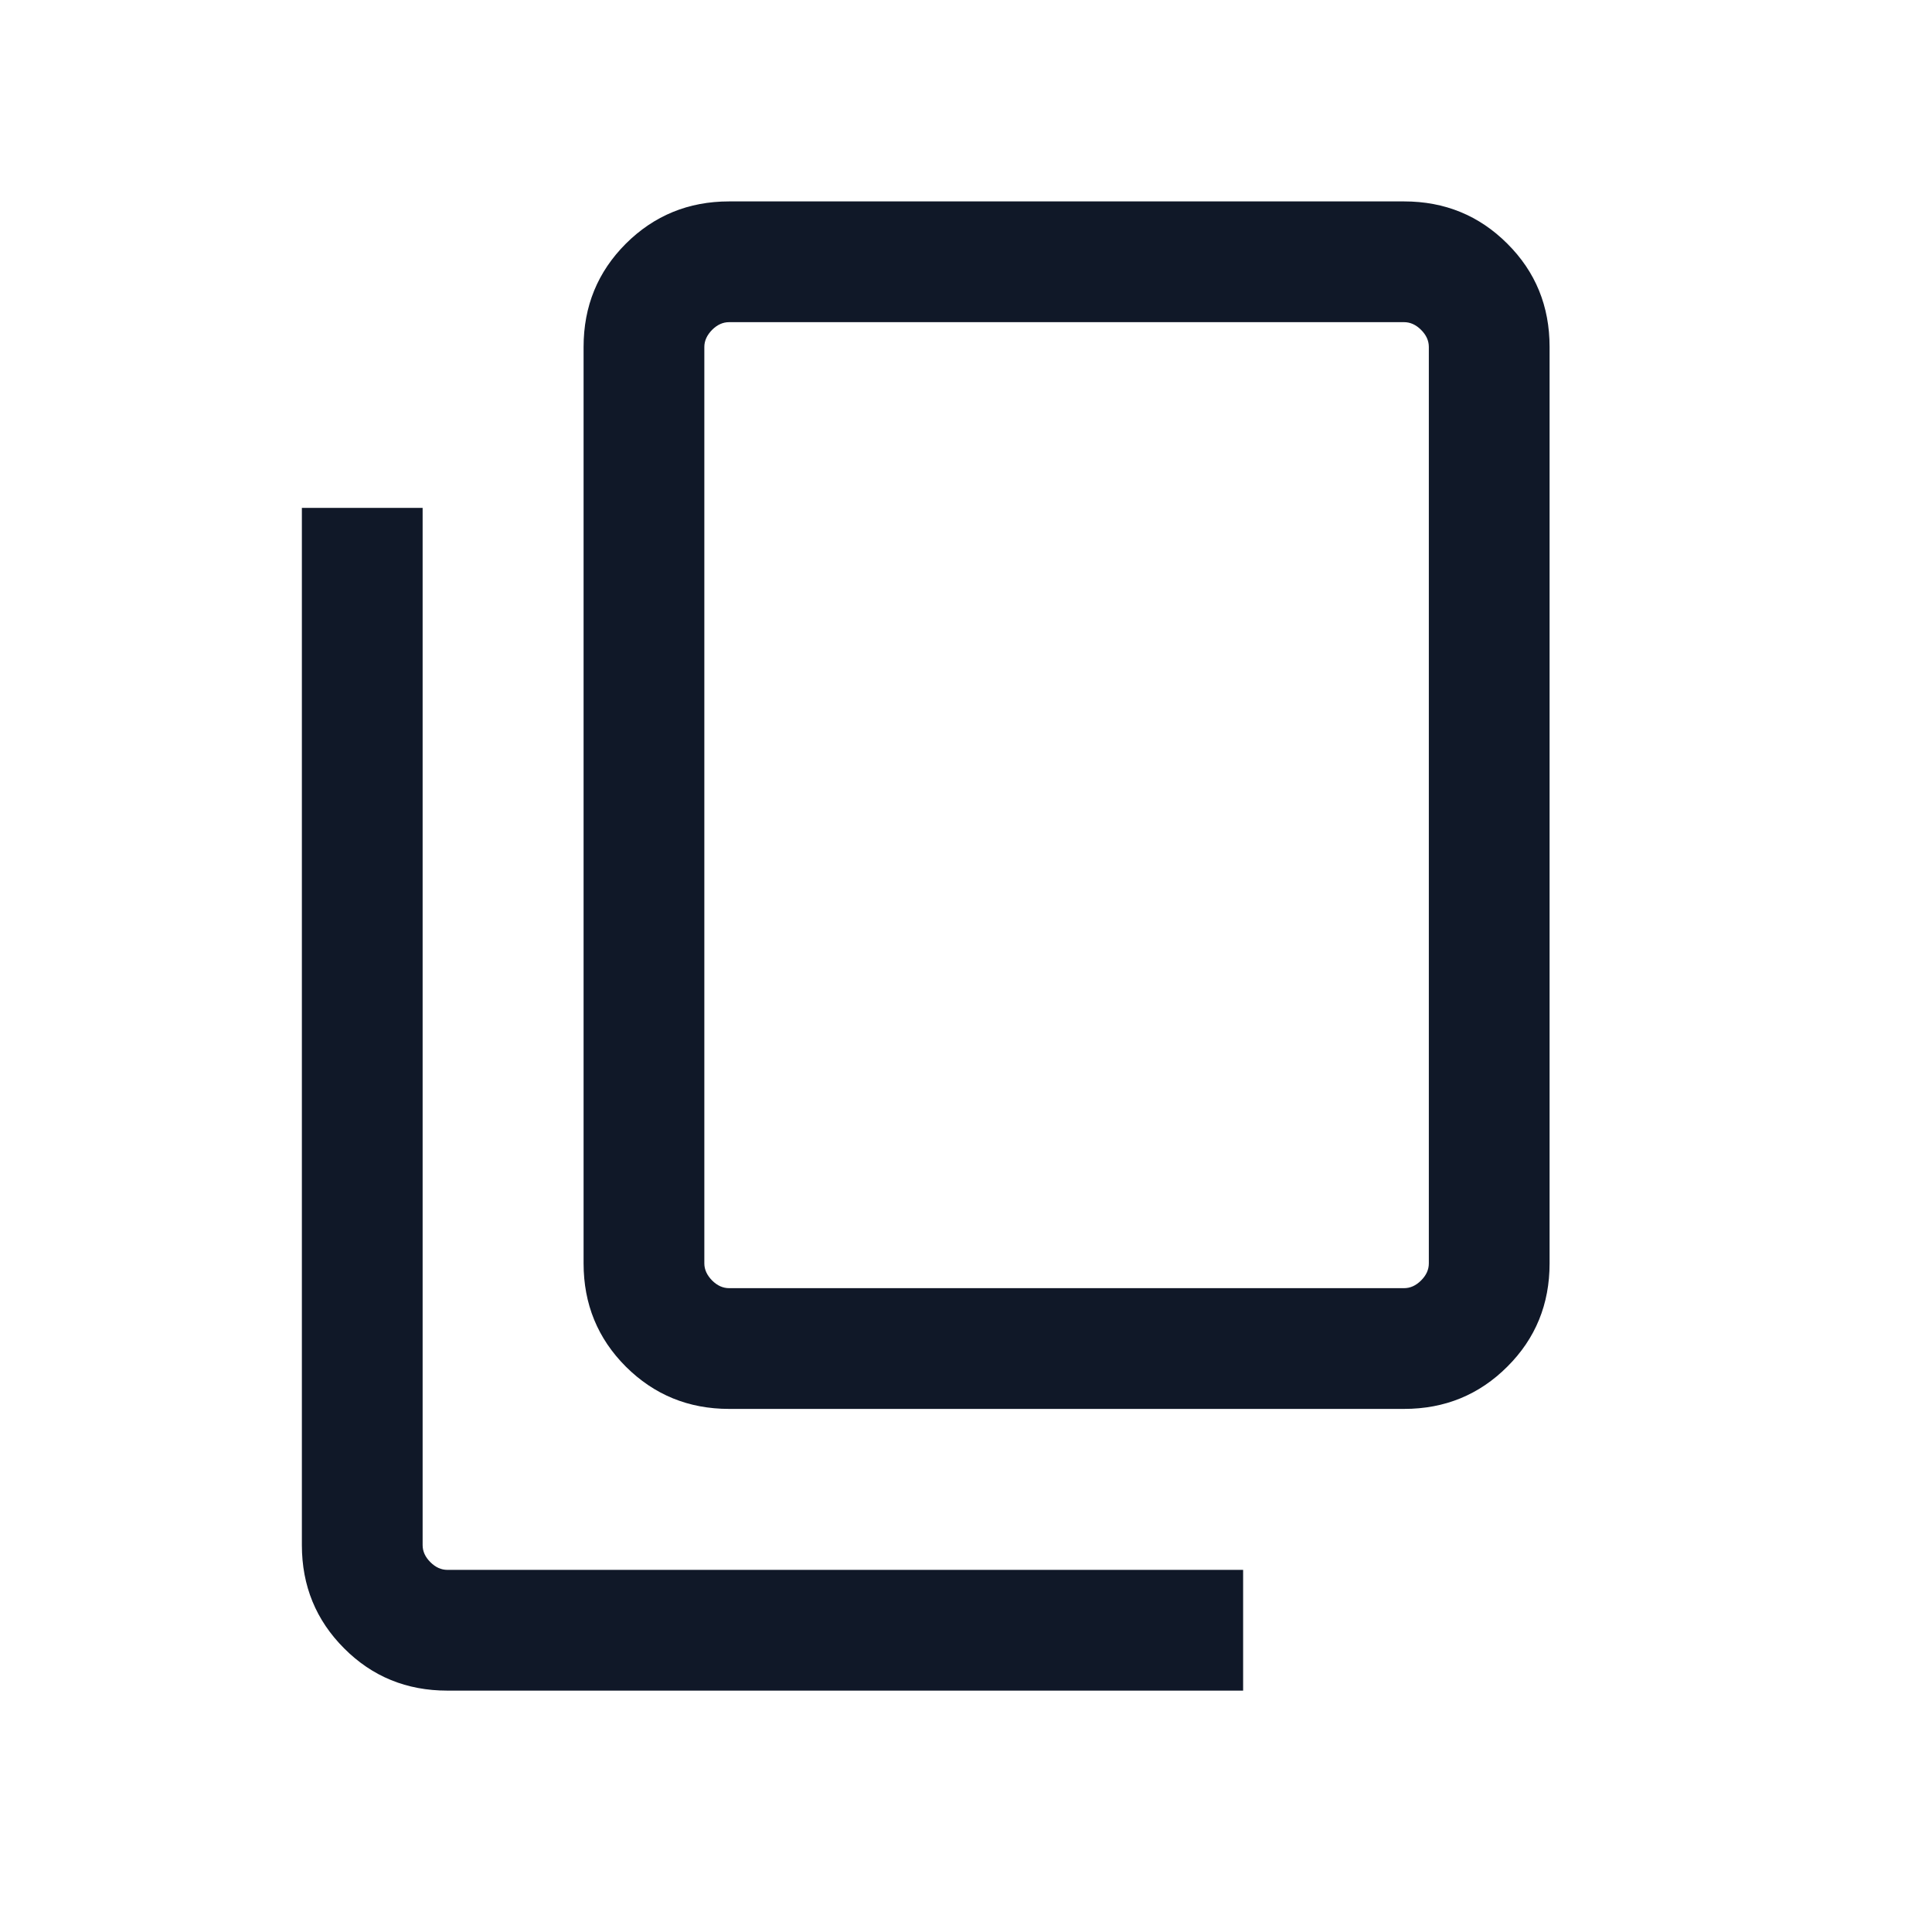 <svg width="16" height="16" viewBox="0 0 16 16" fill="none" xmlns="http://www.w3.org/2000/svg">
<mask id="mask0_12381_39914" style="mask-type:alpha" maskUnits="userSpaceOnUse" x="0" y="0" width="16" height="16">
<rect width="16" height="16" fill="#D9D9D9"/>
</mask>
<g mask="url(#mask0_12381_39914)">
<path d="M6.038 11.668C5.702 11.668 5.417 11.551 5.183 11.318C4.95 11.085 4.833 10.8 4.833 10.463V2.873C4.833 2.536 4.95 2.251 5.183 2.018C5.417 1.785 5.702 1.668 6.038 1.668H11.628C11.965 1.668 12.25 1.785 12.483 2.018C12.717 2.251 12.833 2.536 12.833 2.873V10.463C12.833 10.8 12.717 11.085 12.483 11.318C12.25 11.551 11.965 11.668 11.628 11.668H6.038ZM6.038 10.668H11.628C11.679 10.668 11.726 10.647 11.769 10.604C11.812 10.561 11.833 10.514 11.833 10.463V2.873C11.833 2.822 11.812 2.775 11.769 2.732C11.726 2.689 11.679 2.668 11.628 2.668H6.038C5.987 2.668 5.94 2.689 5.897 2.732C5.855 2.775 5.833 2.822 5.833 2.873V10.463C5.833 10.514 5.855 10.561 5.897 10.604C5.94 10.647 5.987 10.668 6.038 10.668ZM3.705 14.001C3.368 14.001 3.083 13.885 2.85 13.651C2.617 13.418 2.5 13.133 2.5 12.796V4.206H3.5V12.796C3.5 12.847 3.521 12.894 3.564 12.937C3.607 12.98 3.654 13.001 3.705 13.001H10.295V14.001H3.705Z" fill="#101828"/>
</g>
</svg>
